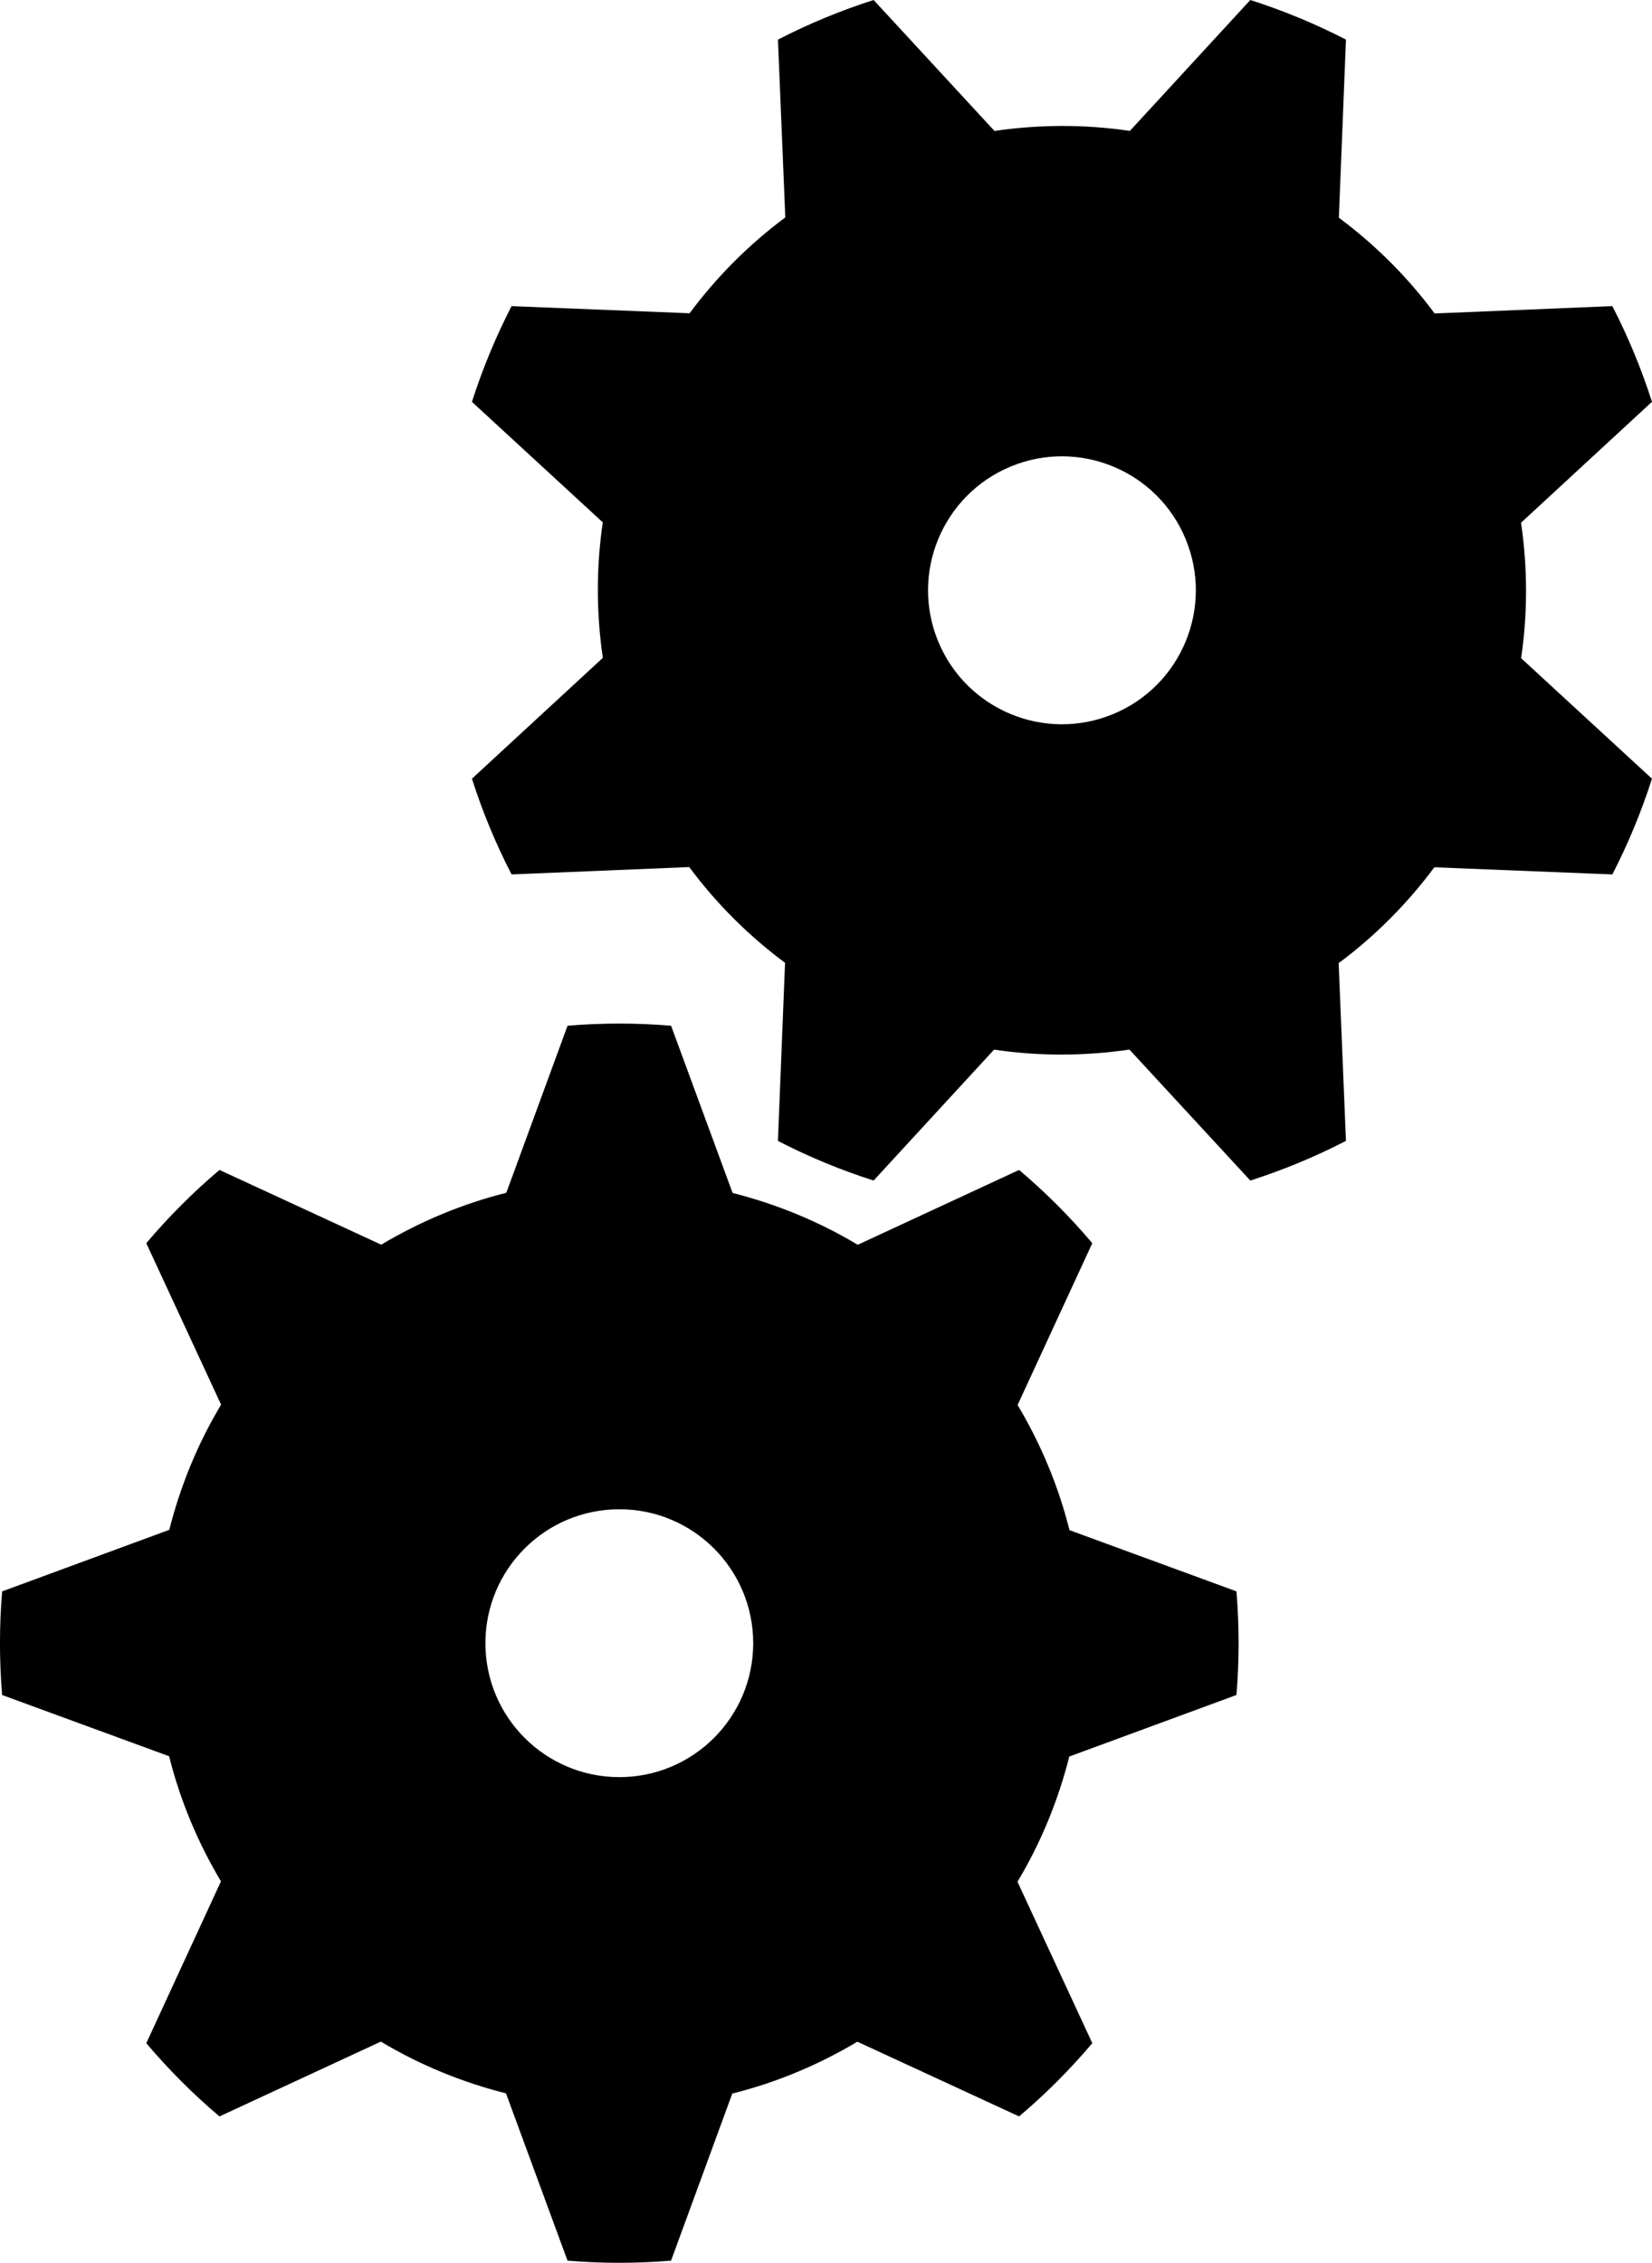 <?xml version="1.0" encoding="UTF-8" standalone="no"?>
<!-- Generator: Adobe Illustrator 14.0.0, SVG Export Plug-In . SVG Version: 6.00 Build 43363)  -->
<svg
    xmlns:rdf="http://www.w3.org/1999/02/22-rdf-syntax-ns#"
    xmlns="http://www.w3.org/2000/svg"
    xmlns:cc="http://web.resource.org/cc/"
    xmlns:xlink="http://www.w3.org/1999/xlink"
    xmlns:dc="http://purl.org/dc/elements/1.1/"
    xmlns:svg="http://www.w3.org/2000/svg"
    xmlns:inkscape="http://www.inkscape.org/namespaces/inkscape"
    xmlns:sodipodi="http://sodipodi.sourceforge.net/DTD/sodipodi-0.dtd"
    xmlns:ns1="http://sozi.baierouge.fr"
    id="Layer_1"
    enable-background="new 0 0 73.041 100"
    xml:space="preserve"
    viewBox="0 0 73.041 100"
    version="1.0"
    y="0px"
    x="0px"
  >
<path
      d="m21.462 72.617c0-3.271 2.651-5.919 5.921-5.919 3.269 0 5.919 2.648 5.919 5.919 0 3.27-2.65 5.919-5.919 5.919s-5.921-2.65-5.921-5.919zm8.209-27.287c-1.523-0.128-3.055-0.128-4.578 0l-2.707 7.382c-1.968 0.493-3.833 1.281-5.531 2.294l-7.151-3.303c-1.167 0.987-2.249 2.07-3.236 3.237l3.307 7.135c-1.044 1.738-1.806 3.616-2.29 5.532l-7.391 2.721c-0.127 1.523-0.127 3.054 0 4.579l7.383 2.706c0.492 1.968 1.28 3.834 2.292 5.529l-3.301 7.152c0.987 1.166 2.069 2.25 3.236 3.236l7.135-3.306c1.739 1.043 3.616 1.805 5.532 2.287l2.721 7.393c1.523 0.127 3.054 0.127 4.578 0l2.707-7.384c1.968-0.491 3.833-1.279 5.53-2.292l7.151 3.302c1.166-0.986 2.25-2.07 3.237-3.236l-3.308-7.134c1.044-1.74 1.806-3.617 2.29-5.534l7.391-2.72c0.127-1.525 0.127-3.056 0-4.579l-7.382-2.706c-0.493-1.969-1.282-3.834-2.294-5.531l3.302-7.15c-0.986-1.167-2.07-2.25-3.236-3.237l-7.134 3.307c-1.74-1.043-3.617-1.805-5.533-2.29l-2.72-7.39z"
  />
<path
      d="m41.483 28.352c-1.25-3.021 0.185-6.483 3.205-7.735 3.02-1.25 6.484 0.185 7.733 3.205 1.252 3.021-0.184 6.483-3.203 7.734-3.02 1.251-6.483-0.183-7.735-3.204zm-2.857-28.352c-1.458 0.465-2.871 1.051-4.23 1.751l0.325 7.858c-1.63 1.208-3.052 2.649-4.232 4.235l-7.871-0.315c-0.7 1.359-1.286 2.773-1.752 4.23l5.786 5.326c-0.299 2.005-0.285 4.031 0.002 5.987l-5.788 5.341c0.465 1.457 1.051 2.871 1.752 4.23l7.857-0.325c1.207 1.63 2.649 3.053 4.235 4.232l-0.315 7.87c1.359 0.701 2.773 1.286 4.23 1.752l5.326-5.786c2.006 0.298 4.031 0.285 5.986-0.002l5.344 5.788c1.455-0.466 2.869-1.053 4.229-1.753l-0.323-7.855c1.628-1.208 3.051-2.65 4.23-4.236l7.871 0.315c0.7-1.359 1.285-2.773 1.752-4.23l-5.786-5.326c0.298-2.007 0.284-4.031-0.003-5.986l5.788-5.344c-0.466-1.457-1.051-2.871-1.751-4.229l-7.858 0.325c-1.206-1.63-2.649-3.052-4.234-4.232l0.314-7.871c-1.359-0.699-2.773-1.285-4.229-1.75l-5.325 5.785c-2.008-0.298-4.032-0.284-5.987 0.002l-5.343-5.787z"
  />
</svg
>
